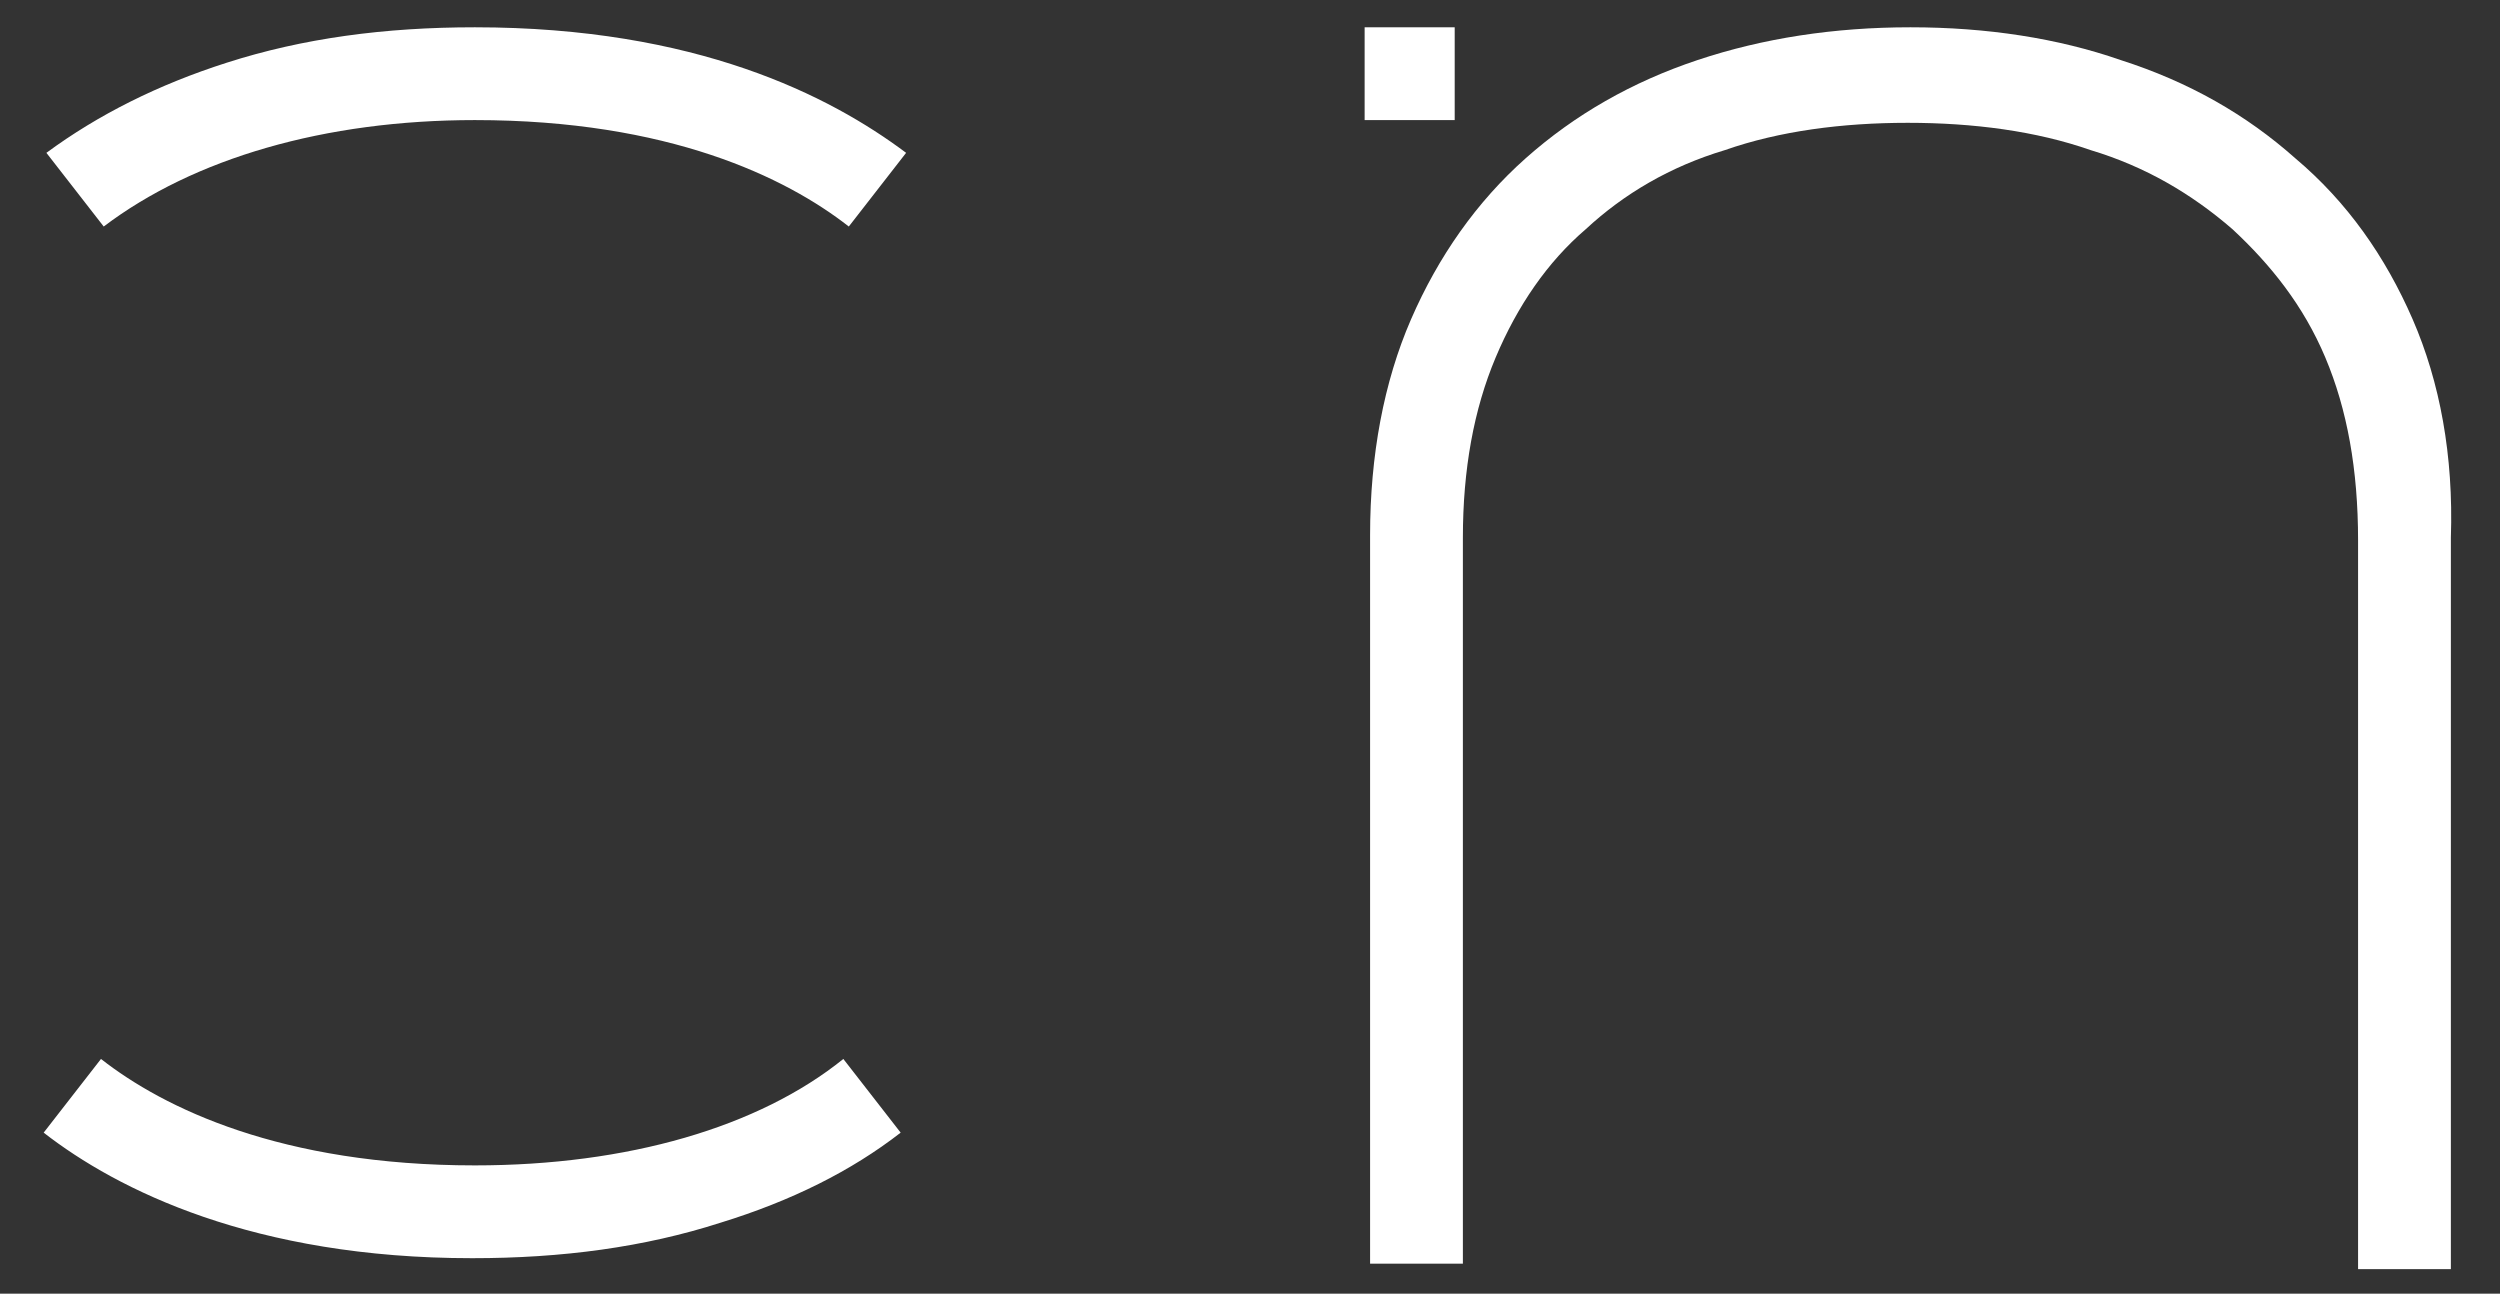 <?xml version="1.0" encoding="utf-8"?>
<!-- Generator: Adobe Illustrator 25.2.1, SVG Export Plug-In . SVG Version: 6.00 Build 0)  -->
<svg version="1.1" id="Layer_1" xmlns="http://www.w3.org/2000/svg" xmlns:xlink="http://www.w3.org/1999/xlink" x="0px" y="0px"
	 viewBox="0 0 91.6 47.4" style="enable-background:new 0 0 91.6 47.4;" xml:space="preserve">
<rect x="0" y="0" width="91.6" height="47.4" fill="#333333" stroke="none"/>
<style type="text/css">
	.st0{fill:#FFFFFF;}
</style>
<g>
	<path class="st0" d="M17.4,42.7c-7.1,0-11.4-2.1-13.7-3.9l-2.1,2.7c2.7,2.1,7.7,4.6,15.7,4.6c3.3,0,6.3-0.4,9.1-1.3
		c2.6-0.8,4.8-1.9,6.6-3.3l-2.1-2.7C27.8,41.3,23,42.7,17.4,42.7z"/>
	<path class="st0" d="M17.4,4.4c7.1,0,11.4,2.1,13.7,3.9l2.1-2.7C30.4,3.5,25.5,1,17.4,1c-3.3,0-6.3,0.4-9.1,1.3
		C5.8,3.1,3.6,4.2,1.7,5.6l2.1,2.7C7.1,5.8,11.9,4.4,17.4,4.4z"/>
	<g>
		<path class="st0" d="M88.4,11.7c-1-2.3-2.4-4.3-4.3-5.9c-1.8-1.6-3.9-2.8-6.4-3.6C75.4,1.4,72.8,1,70,1c-2.8,0-5.4,0.4-7.8,1.2
			c-2.4,0.8-4.5,2-6.3,3.6c-1.8,1.6-3.2,3.6-4.2,5.9c-1,2.3-1.5,5-1.5,7.9v26.7h3.4V19.7c0-2.5,0.4-4.7,1.2-6.6
			c0.8-1.9,1.9-3.5,3.3-4.7c1.4-1.3,3.1-2.3,5.1-2.9c2-0.7,4.3-1,6.7-1c2.4,0,4.7,0.3,6.7,1c2,0.6,3.7,1.6,5.2,2.9
			c1.4,1.3,2.6,2.8,3.4,4.7c0.8,1.9,1.2,4.1,1.2,6.7v26.7h3.4V19.7C89.9,16.7,89.4,14,88.4,11.7z"/>
		<rect x="50" y="1" class="st0" width="3.3" height="3.4"/>
	</g>
</g>
</svg>
